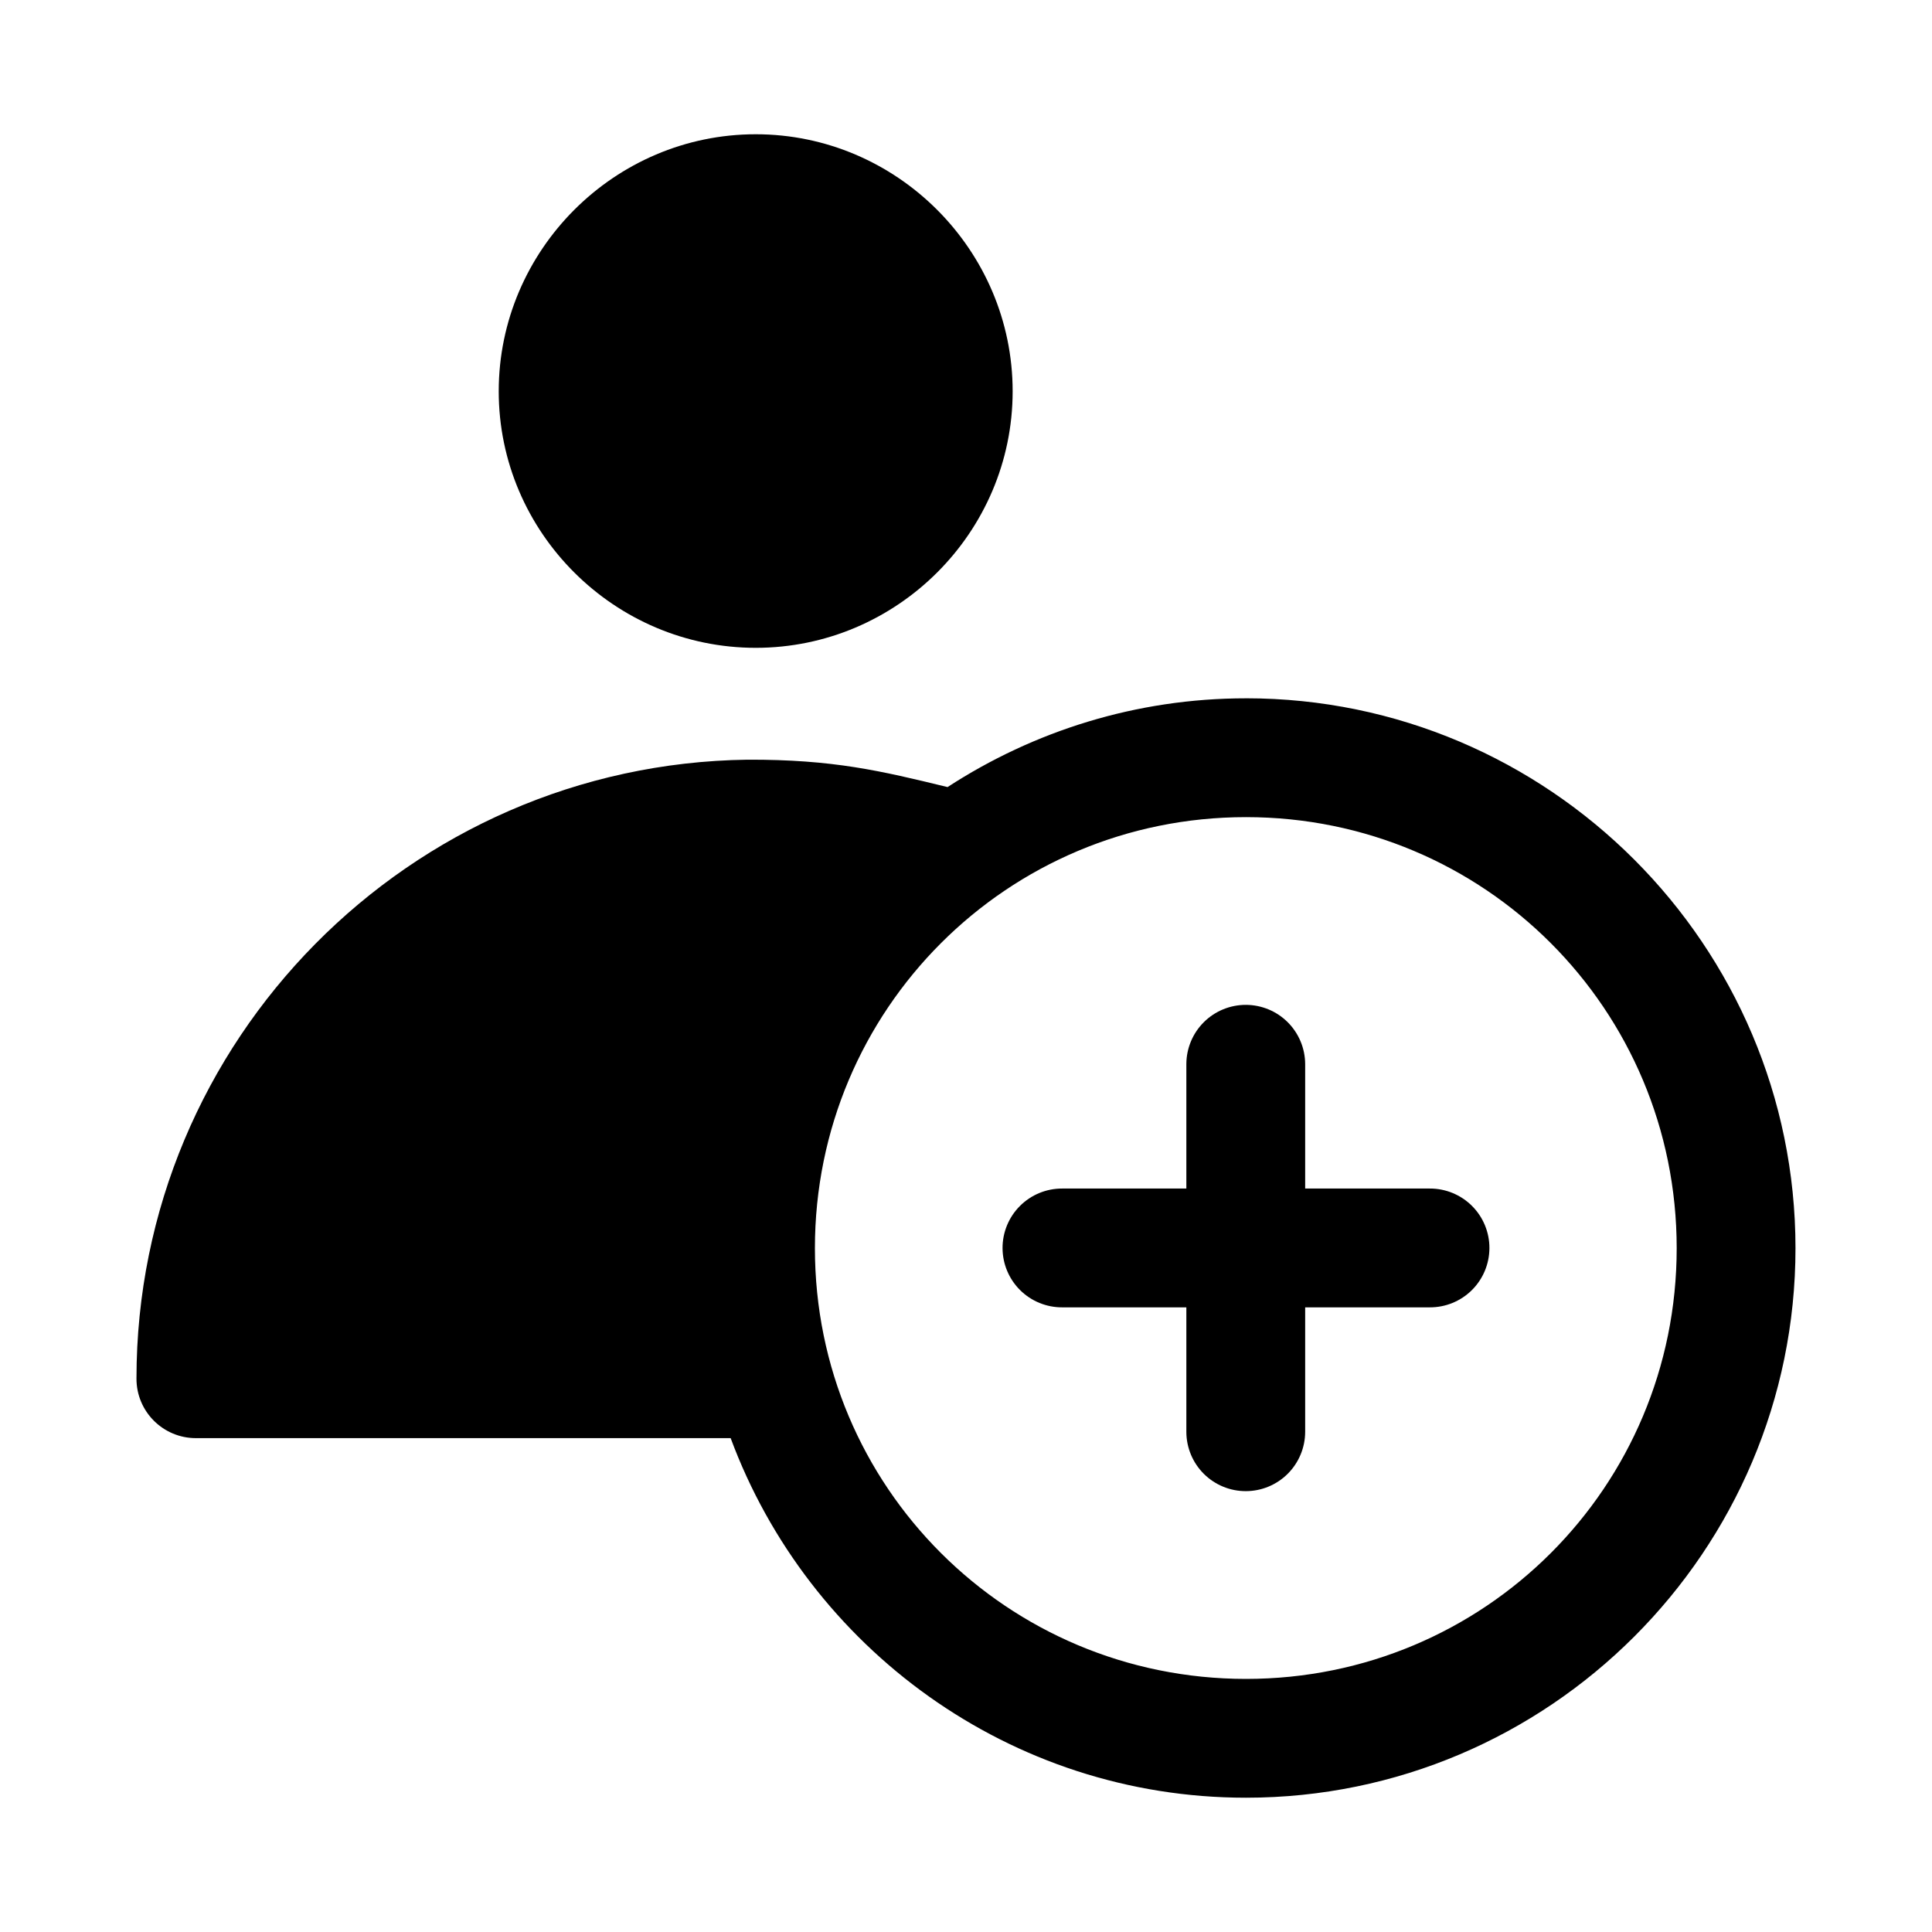 <?xml version="1.0" encoding="UTF-8"?>
<!-- Uploaded to: ICON Repo, www.iconrepo.com, Generator: ICON Repo Mixer Tools -->
<svg fill="#000000" width="800px" height="800px" version="1.1" viewBox="144 144 512 512" xmlns="http://www.w3.org/2000/svg">
 <g>
  <path d="m344.28 179.58c-37.422 0-68.113 30.695-68.113 68.113 0 37.414 30.691 67.988 68.113 67.988s68.082-30.574 68.082-67.988c0-37.414-30.66-68.113-68.082-68.113z"/>
  <path d="m474.2 329.06c-29.137 0-56.277 8.695-79.09 23.523-17.715-4.305-30.281-7.336-53.043-7.258-89.582 1.191-161.9 74.43-161.9 163.99-0.035 8.742 7.059 15.836 15.805 15.805h141.66c20.594 55.516 74.004 95.293 136.56 95.293 80.27 0 145.63-65.363 145.63-145.63s-65.363-145.73-145.63-145.73zm0 31.488c63.25 0 114.14 50.984 114.14 114.24 0 63.25-50.895 114.14-114.14 114.14s-114.24-50.895-114.24-114.14 50.984-114.24 114.24-114.24z"/>
  <path d="m474.2 410.3c-4.176-0.016-8.188 1.625-11.152 4.566-2.965 2.941-4.637 6.941-4.652 11.113v32.996h-32.902c-4.199-0.016-8.227 1.645-11.195 4.613-2.969 2.965-4.629 6.996-4.613 11.191 0.016 4.176 1.691 8.176 4.656 11.117 2.965 2.941 6.977 4.582 11.152 4.566h32.902v33.027c0.016 4.176 1.688 8.172 4.652 11.113 2.965 2.941 6.977 4.586 11.152 4.566 4.152-0.016 8.133-1.672 11.07-4.609s4.594-6.918 4.613-11.07v-33.027h33.023c4.176 0.016 8.188-1.625 11.152-4.566 2.965-2.941 4.637-6.941 4.652-11.117 0.02-4.195-1.641-8.227-4.609-11.191-2.969-2.969-6.996-4.629-11.195-4.613h-33.023v-32.996c-0.02-4.152-1.676-8.133-4.613-11.07s-6.918-4.594-11.07-4.609z"/>
 </g>
</svg>